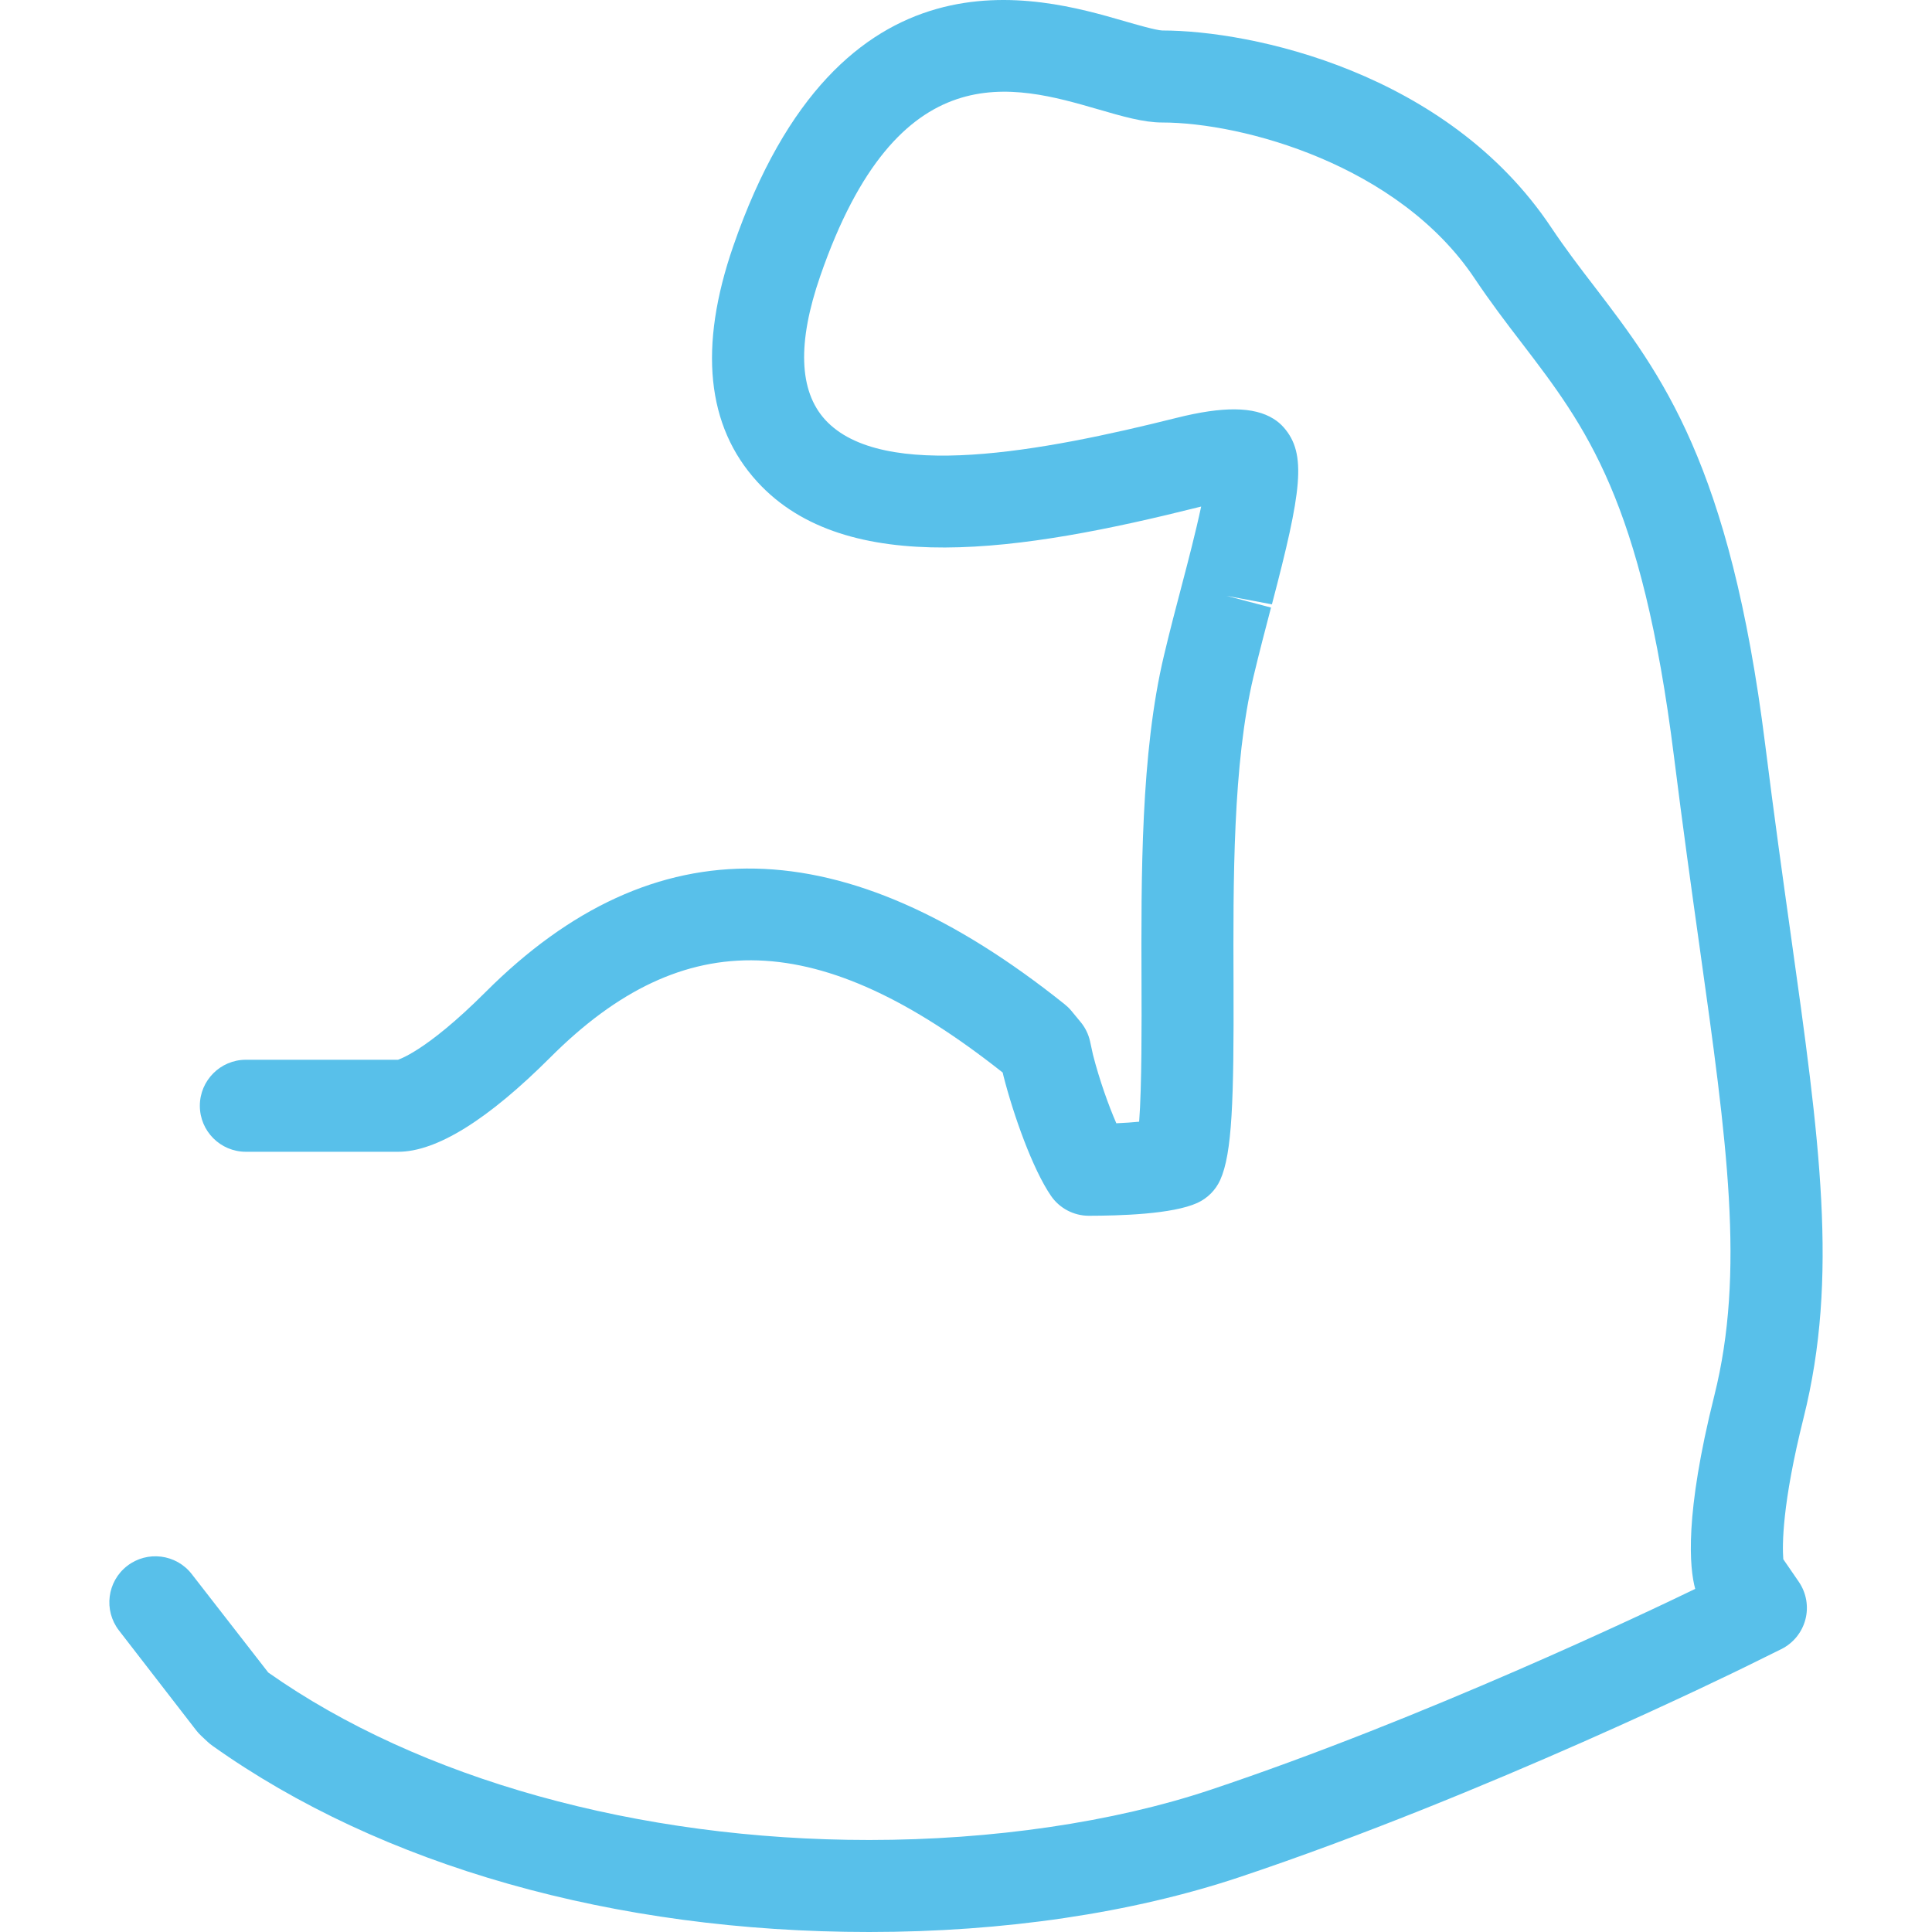 <?xml version="1.0" encoding="UTF-8"?> <svg xmlns="http://www.w3.org/2000/svg" width="32" height="32" viewBox="0 0 32 32" fill="none"> <g clip-path="url(#clip0_3145_24)"> <path d="M14.396 32C10.179 32 6.316 30.905 3.52 28.916C3.493 28.897 3.467 28.876 3.443 28.854L3.333 28.751C3.303 28.723 3.274 28.692 3.249 28.659L1.97 27.005C1.713 26.672 1.774 26.193 2.107 25.936C2.439 25.679 2.919 25.74 3.176 26.072L4.443 27.702C6.945 29.466 10.57 30.476 14.396 30.476C16.435 30.476 18.439 30.182 20.04 29.648C23.577 28.468 27.311 26.689 28.078 26.317C27.983 25.97 27.899 25.095 28.395 23.114C28.907 21.066 28.605 18.92 28.149 15.672C28.017 14.733 27.872 13.693 27.726 12.528C27.195 8.283 26.272 7.077 25.204 5.68C24.939 5.336 24.682 4.996 24.427 4.616C23.171 2.731 20.584 2.029 19.248 2.029C18.942 2.029 18.591 1.928 18.186 1.81C16.788 1.405 14.873 0.851 13.586 4.572C13.204 5.675 13.232 6.476 13.668 6.953C14.609 7.98 17.271 7.476 19.484 6.922C20.256 6.728 20.768 6.733 21.094 6.937C21.157 6.976 21.214 7.024 21.263 7.08C21.647 7.518 21.561 8.13 21.067 10.01L20.316 9.869L21.052 10.063C20.958 10.421 20.858 10.803 20.762 11.206C20.418 12.651 20.425 14.591 20.431 16.301C20.438 18.227 20.409 19.102 20.211 19.543C20.135 19.712 20 19.847 19.832 19.924C19.417 20.113 18.539 20.136 18.033 20.137C17.782 20.136 17.548 20.012 17.407 19.806C17.101 19.359 16.785 18.464 16.621 17.822L16.608 17.765C13.578 15.368 11.334 15.294 9.118 17.511C8.079 18.55 7.229 19.077 6.595 19.077H4.072C3.652 19.077 3.31 18.736 3.31 18.315C3.31 17.895 3.652 17.553 4.072 17.553H6.594C6.578 17.552 7.025 17.448 8.041 16.433C10.835 13.638 13.973 13.705 17.633 16.633C17.674 16.666 17.711 16.701 17.744 16.741L17.896 16.925C17.974 17.018 18.029 17.13 18.055 17.249L18.103 17.469C18.208 17.88 18.359 18.305 18.49 18.605C18.634 18.598 18.761 18.59 18.868 18.579C18.913 17.995 18.909 16.9 18.907 16.309C18.901 14.511 18.893 12.474 19.28 10.853C19.378 10.438 19.482 10.045 19.579 9.676L19.593 9.622C19.668 9.337 19.805 8.813 19.895 8.39C19.881 8.393 19.868 8.397 19.855 8.4C16.927 9.133 14.016 9.589 12.544 7.981C11.701 7.06 11.567 5.745 12.146 4.074C13.906 -1.015 17.202 -0.061 18.609 0.346C18.823 0.408 19.146 0.501 19.25 0.505C20.725 0.505 23.973 1.187 25.694 3.769C25.923 4.111 26.155 4.417 26.413 4.752C27.516 6.195 28.656 7.684 29.238 12.339C29.383 13.496 29.527 14.527 29.658 15.46C30.139 18.885 30.457 21.148 29.873 23.484C29.515 24.914 29.519 25.595 29.537 25.826L29.794 26.2C29.919 26.383 29.959 26.611 29.903 26.824C29.847 27.038 29.701 27.217 29.503 27.315L28.897 27.614C28.862 27.631 24.588 29.737 20.522 31.094C18.744 31.686 16.626 32 14.396 32Z" fill="#58C0EA"></path> </g> <defs> <clipPath id="clip0_3145_24"> <rect width="32" height="32" fill="white"></rect> </clipPath> </defs> </svg> 